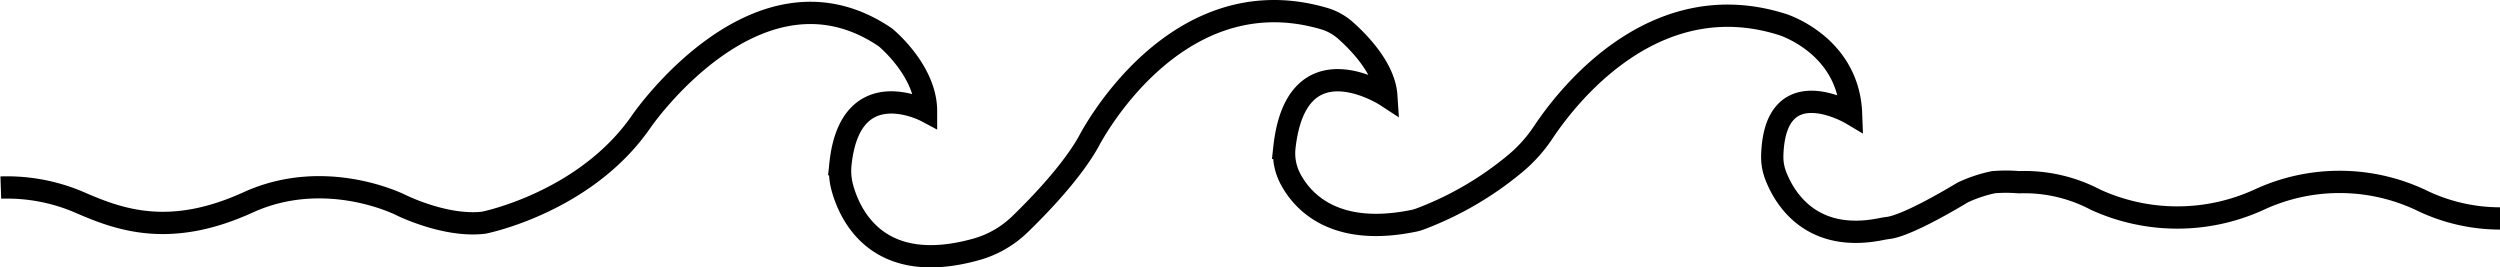 <svg xmlns="http://www.w3.org/2000/svg" viewBox="0 0 336.7 36.01"><defs><style>.cls-1{fill:none;stroke:#000;stroke-miterlimit:10;stroke-width:3px;}</style></defs><g id="レイヤー_2" data-name="レイヤー 2"><g id="レイヤー_1-2" data-name="レイヤー 1"><path class="cls-1" d="M.11,25.26a24.74,24.74,0,0,1,10.61,2c5.47,2.39,12.18,4.79,22.69,0S54,27.62,54,27.62s6,3,11.17,2.37c0,0,13.69-2.71,21.22-13.66,0,0,15.74-22.93,32.85-11.3,0,0,5.48,4.45,5.48,9.93,0,0-10.22-5.43-11.53,7.16a8.66,8.66,0,0,0,.29,3.28c1.08,3.81,4.93,11.81,17.95,8.2a13.77,13.77,0,0,0,5.92-3.38c2.69-2.6,7-7.1,9.27-11.15,0,0,11.36-22.41,31.56-16.61a7.61,7.61,0,0,1,3,1.61c1.92,1.7,5.29,5.18,5.53,8.84,0,0-12.11-7.93-13.73,7a7.35,7.35,0,0,0,.82,4.19c1.65,3.1,5.95,7.78,16.49,5.66a5.8,5.8,0,0,0,1.1-.32,44.45,44.45,0,0,0,13-7.68,19.58,19.58,0,0,0,3.45-3.93c3.33-5,15-20,32.22-14.53,0,0,8.89,2.74,9.24,12,0,0-10.26-6.09-10.61,5.61a7,7,0,0,0,.47,2.76c1.16,3,4.76,9.15,14.32,7.16.3-.06.59-.1.88-.14.75-.09,3.24-.73,10-4.78a18.72,18.72,0,0,1,4.11-1.37,20.37,20.37,0,0,1,3.42,0,20.58,20.58,0,0,1,10.35,2.36,26.47,26.47,0,0,0,22,0,25.73,25.73,0,0,1,21.71,0,24.29,24.29,0,0,0,10.8,2.52"/></g></g></svg>